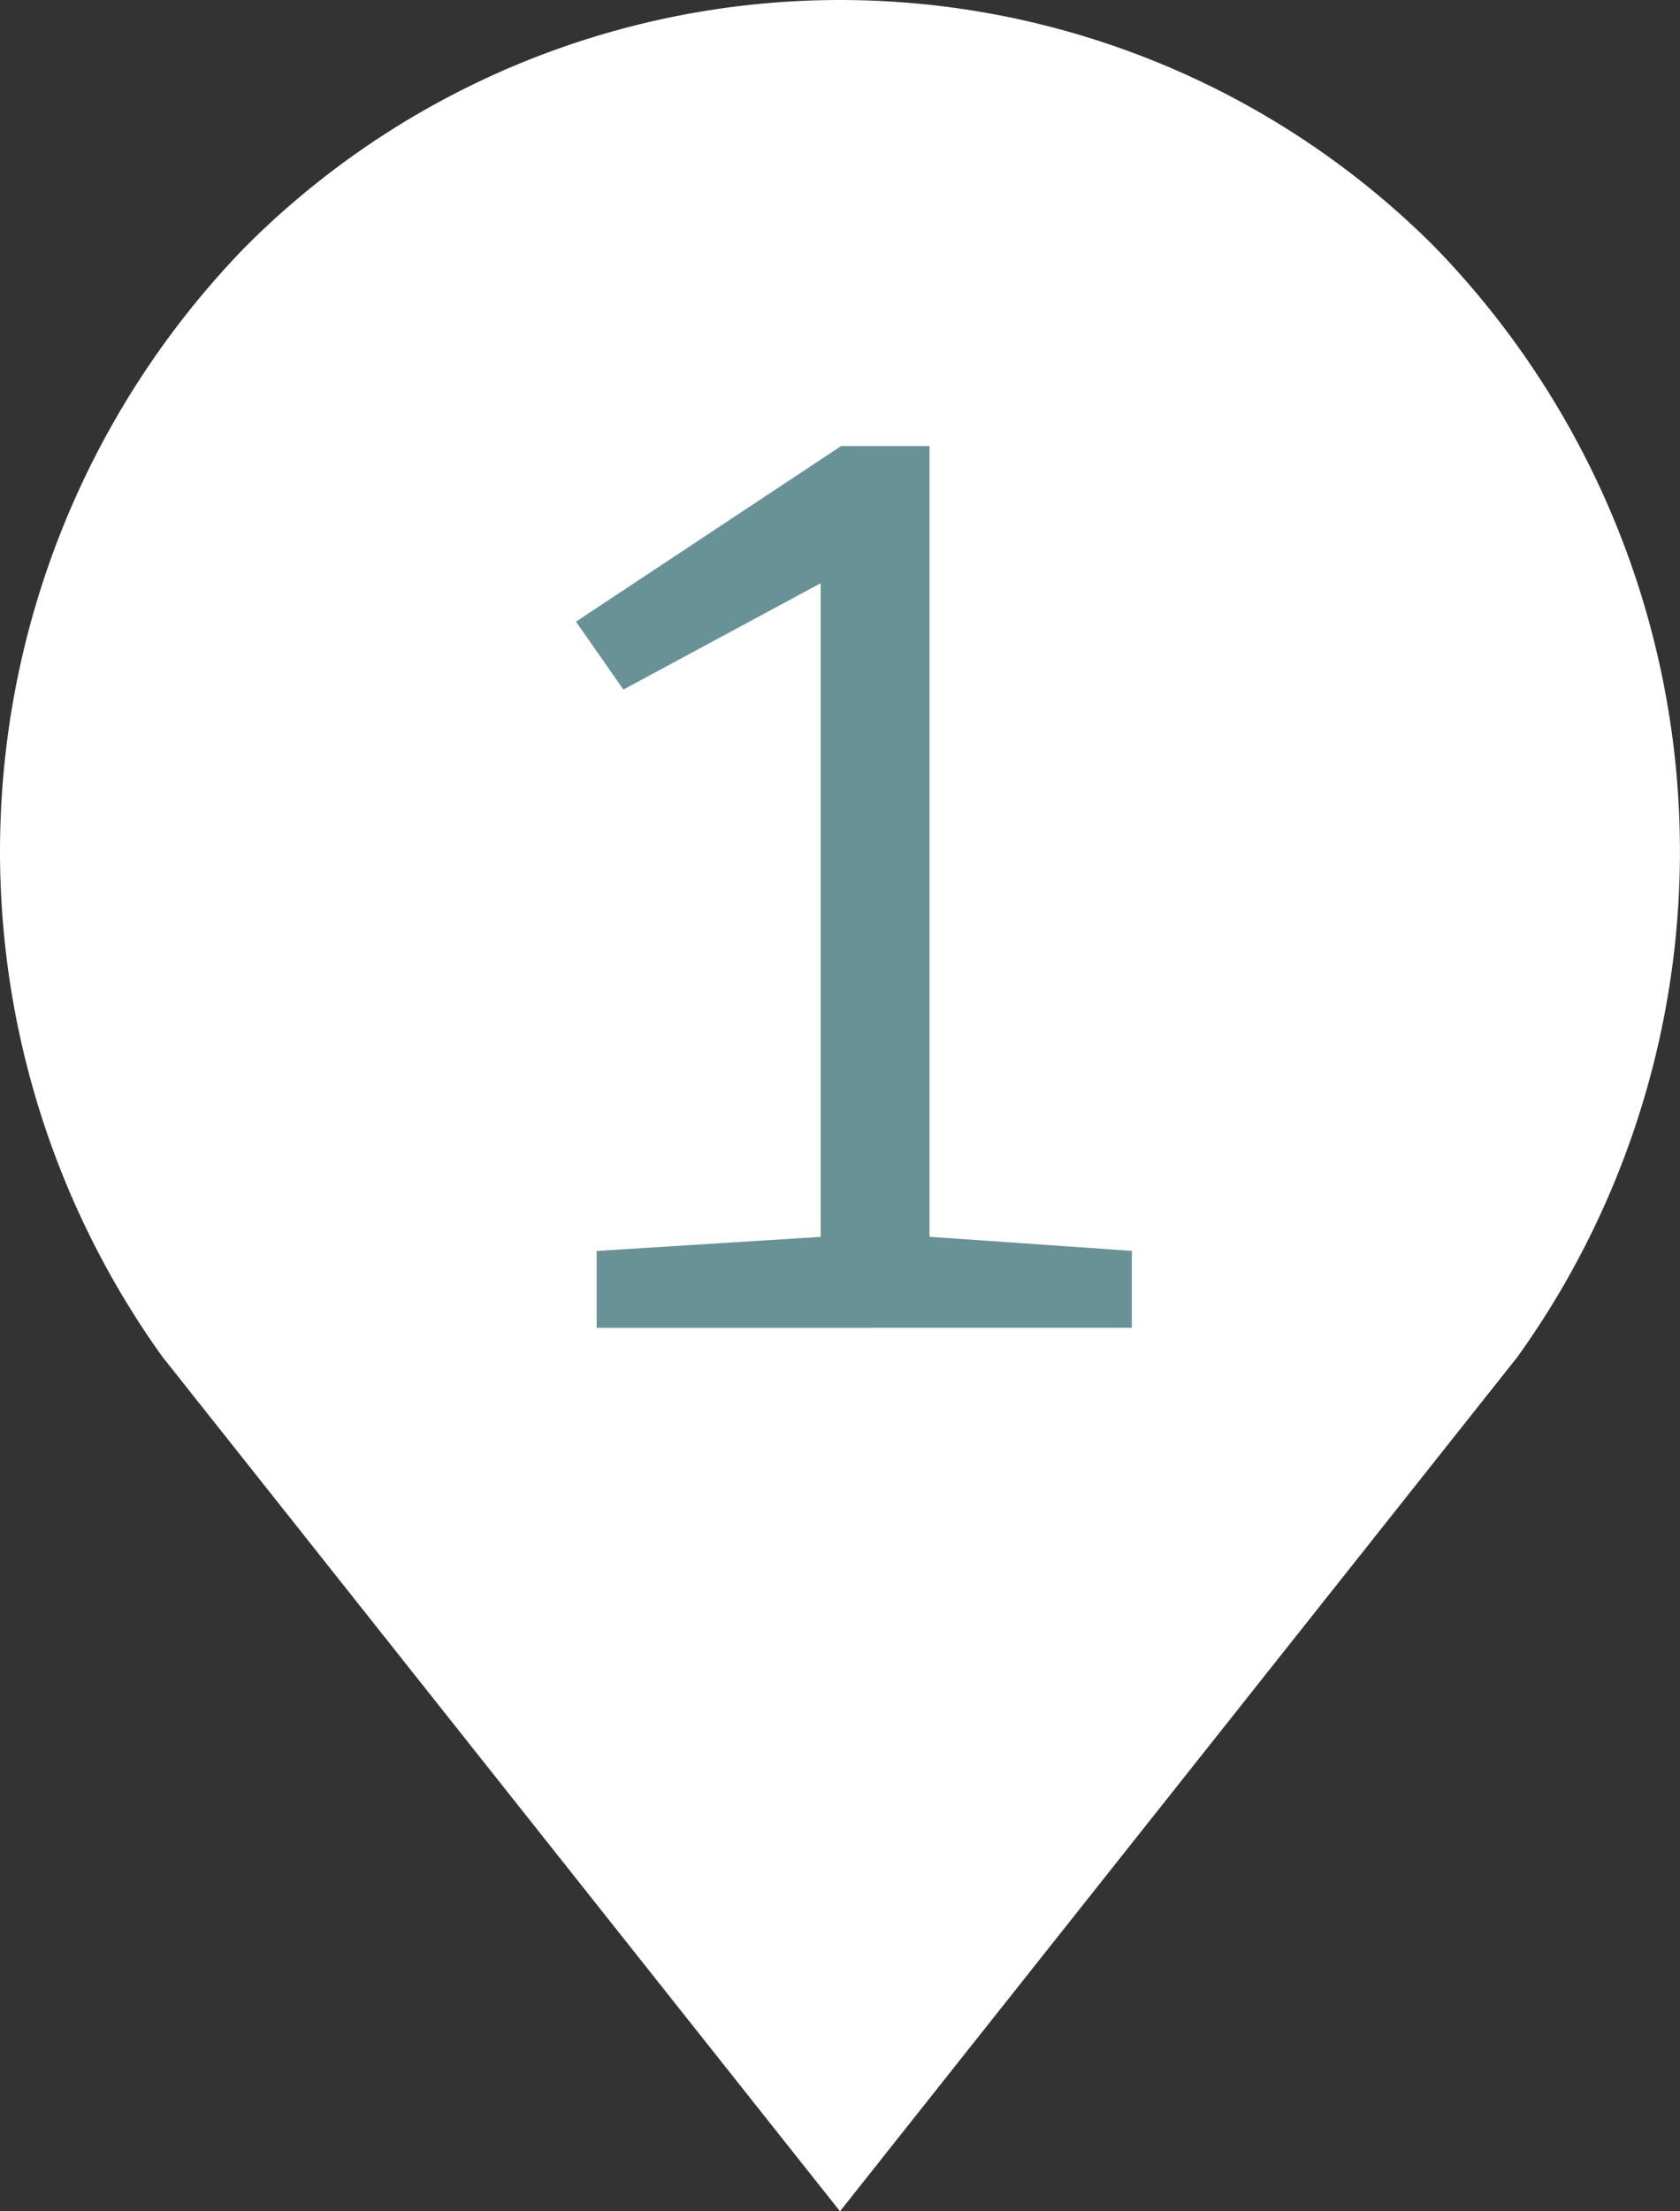 <svg xmlns="http://www.w3.org/2000/svg" width="45.753" height="60.183" viewBox="0 0 45.753 60.183">
  <rect x="0" y="0" width="45.753" height="60.183" fill="#333333" stroke="none"/>
  <g id="icon01" transform="translate(-360.442 -249.24)">
    <path id="パス_3571" data-name="パス 3571" d="M383.318,309.423l-18.457-23.262a23.6,23.6,0,0,1,2.281-30.221h0a22.878,22.878,0,0,1,32.352,0h0a23.6,23.6,0,0,1,2.281,30.221Z" fill="#fff"/>
    <g id="グループ_912" data-name="グループ 912">
      <g id="グループ_911" data-name="グループ 911">
        <path id="パス_3572" data-name="パス 3572" d="M376.691,285.378v-2.092l6.1-.384V265.113l-5.372,2.894-1.291-1.848,7.221-4.779h2.407V282.9l5.511.384v2.092Z" fill="#689296"/>
      </g>
    </g>
  </g>
</svg>
